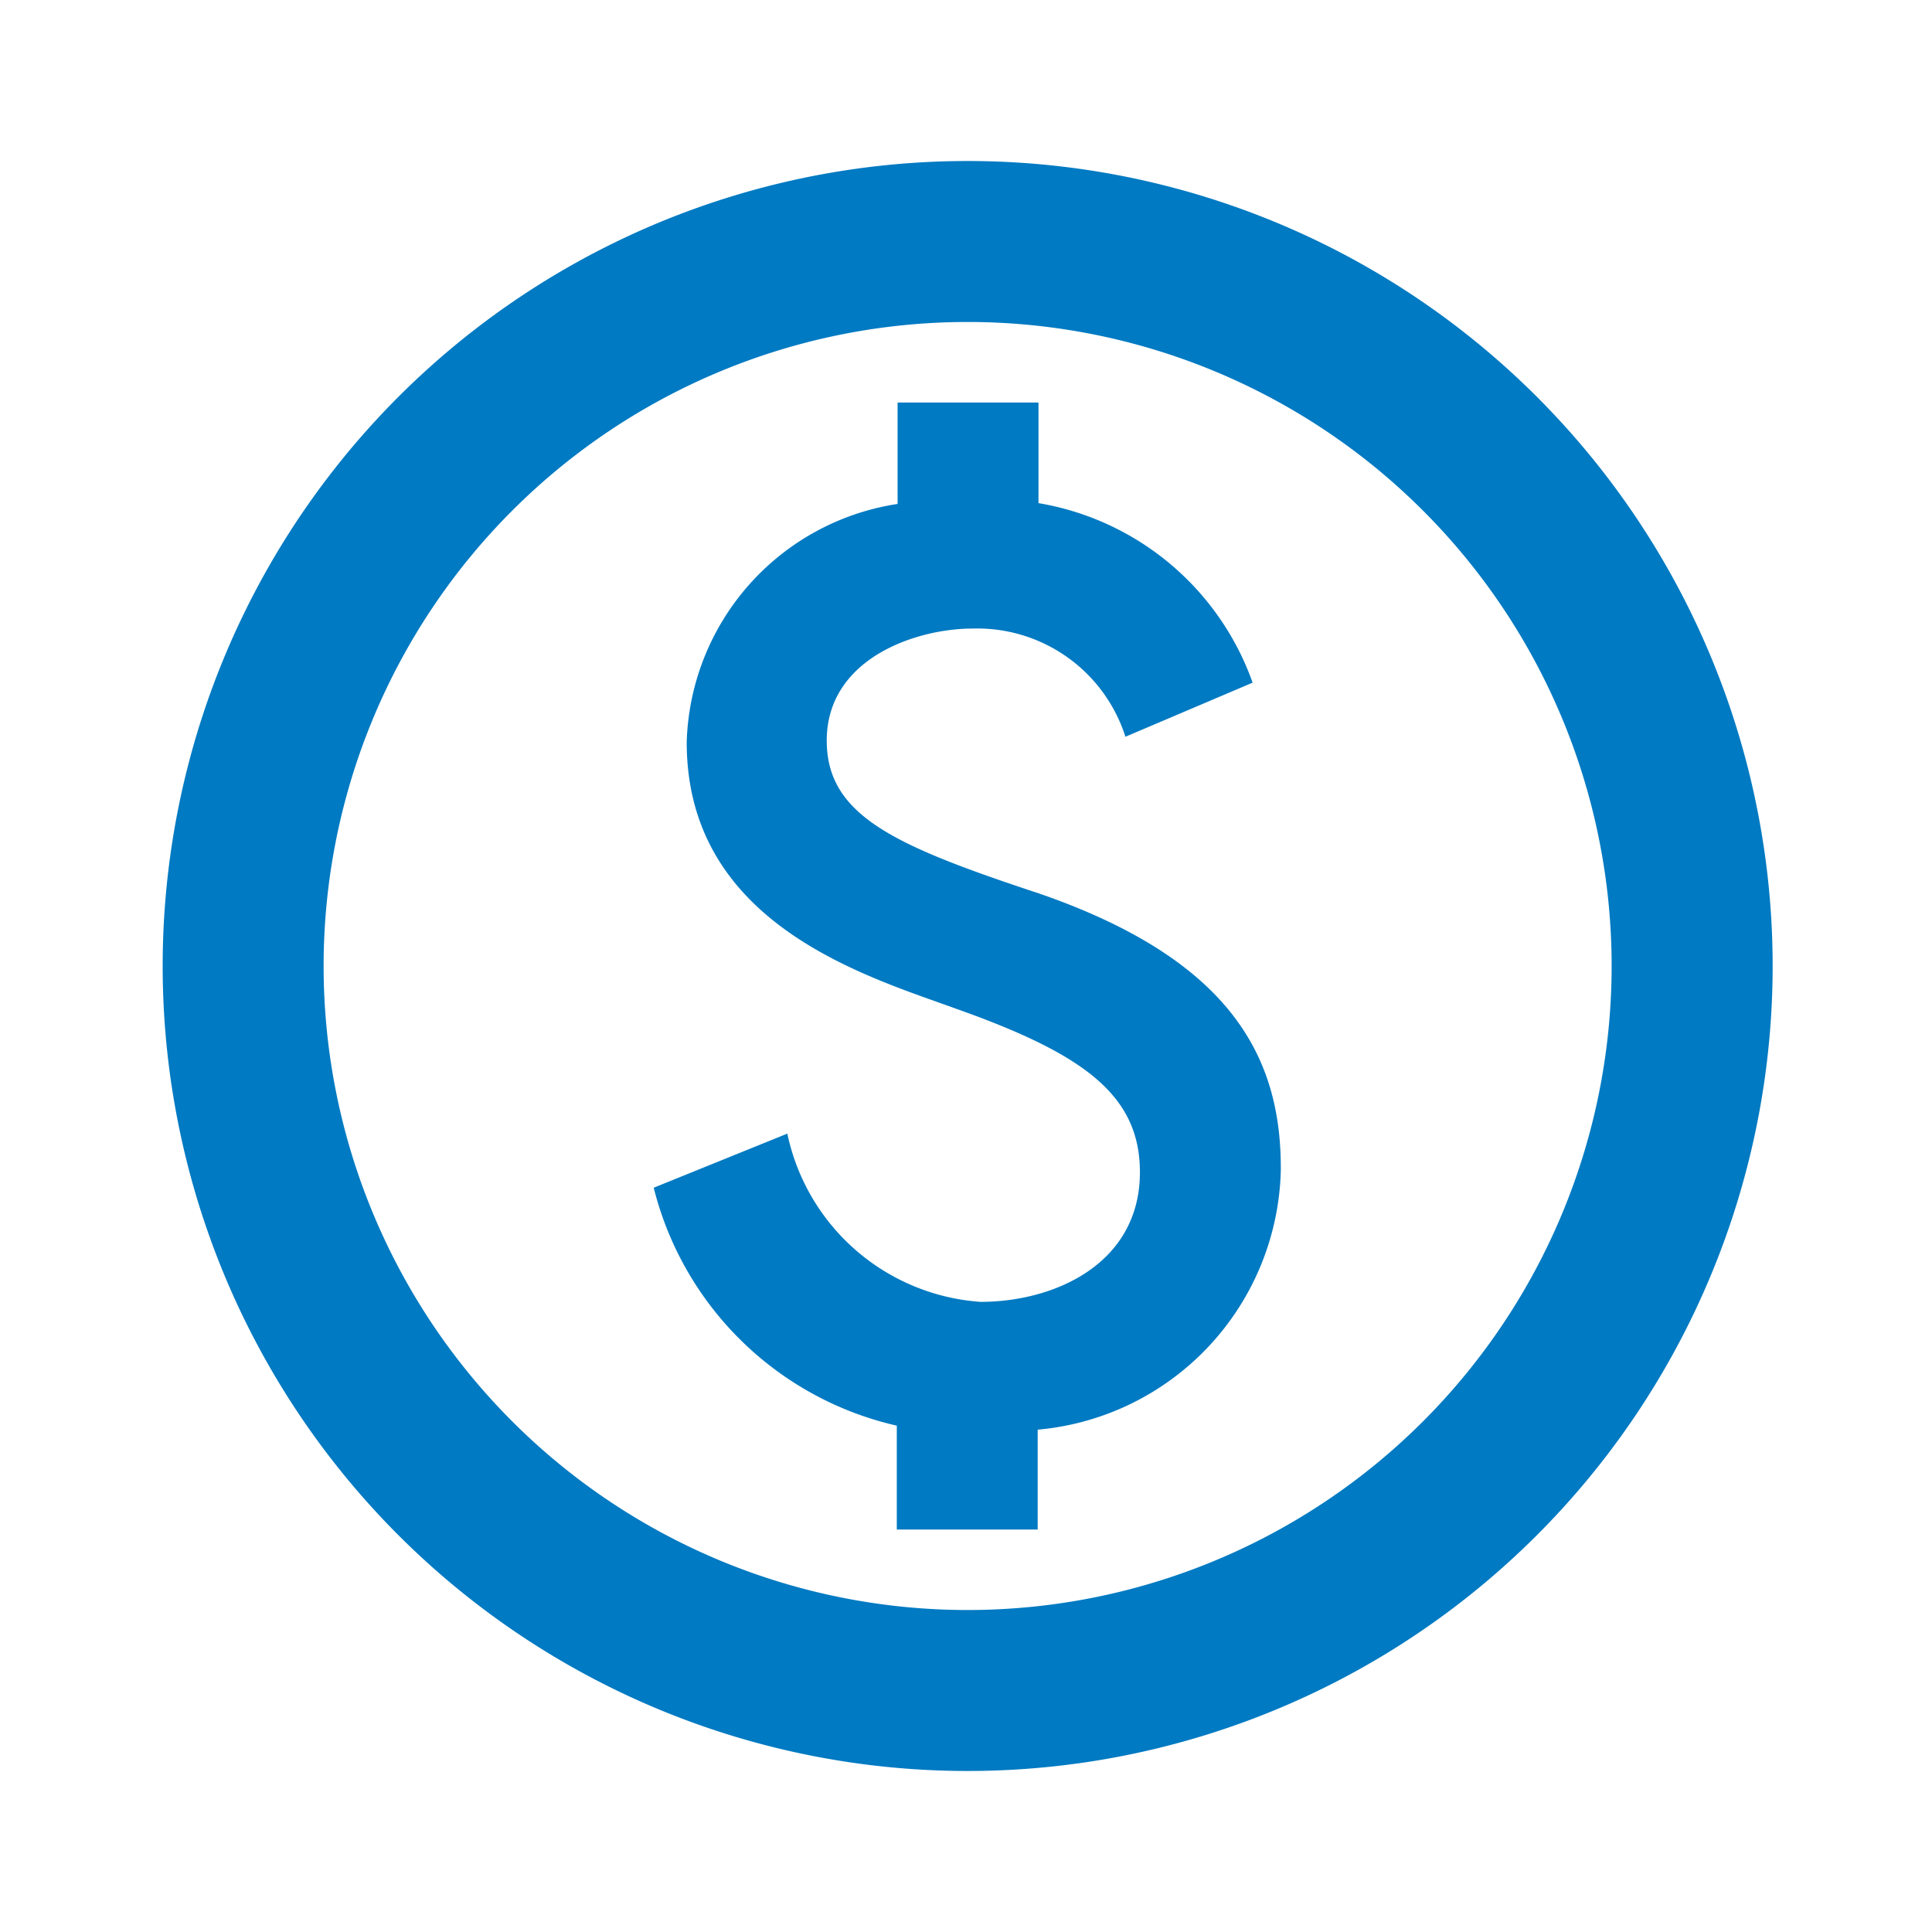 <svg xmlns="http://www.w3.org/2000/svg" width="50" height="50" viewBox="0 0 50 50">
  <g id="Economia_Finanças" transform="translate(-0.039)">
    <g id="Group_945" data-name="Group 945">
      <rect id="Rectangle_283" data-name="Rectangle 283" width="50" height="50" transform="translate(0.039)" fill="none"/>
    </g>
    <g id="Group_946" data-name="Group 946" transform="translate(4.248 4.167)">
      <path id="Path_5636" data-name="Path 5636" d="M22.833,2A20.833,20.833,0,1,0,43.667,22.833,20.833,20.833,0,0,0,22.833,2Zm0,37.5A16.667,16.667,0,1,1,39.5,22.833,16.667,16.667,0,0,1,22.833,39.5Zm1.854-18.542c-3.708-1.229-5.5-2-5.5-3.958,0-2.125,2.313-2.9,3.771-2.9A4.025,4.025,0,0,1,26.917,16.9l3.292-1.4a7.135,7.135,0,0,0-5.542-4.646V8.25H21.021v2.625a6.425,6.425,0,0,0-5.458,6.167c0,4.729,4.687,6.062,6.979,6.9,3.292,1.167,4.75,2.229,4.75,4.229,0,2.354-2.188,3.354-4.125,3.354a5.5,5.5,0,0,1-5-4.354l-3.458,1.4A8.41,8.41,0,0,0,21,34.729v2.688h3.646V34.833a6.906,6.906,0,0,0,6.292-6.708C30.958,25.229,29.688,22.688,24.688,20.958Z" transform="translate(-2 -2)" fill="#007ac2"/>
    </g>
  </g>
</svg>

